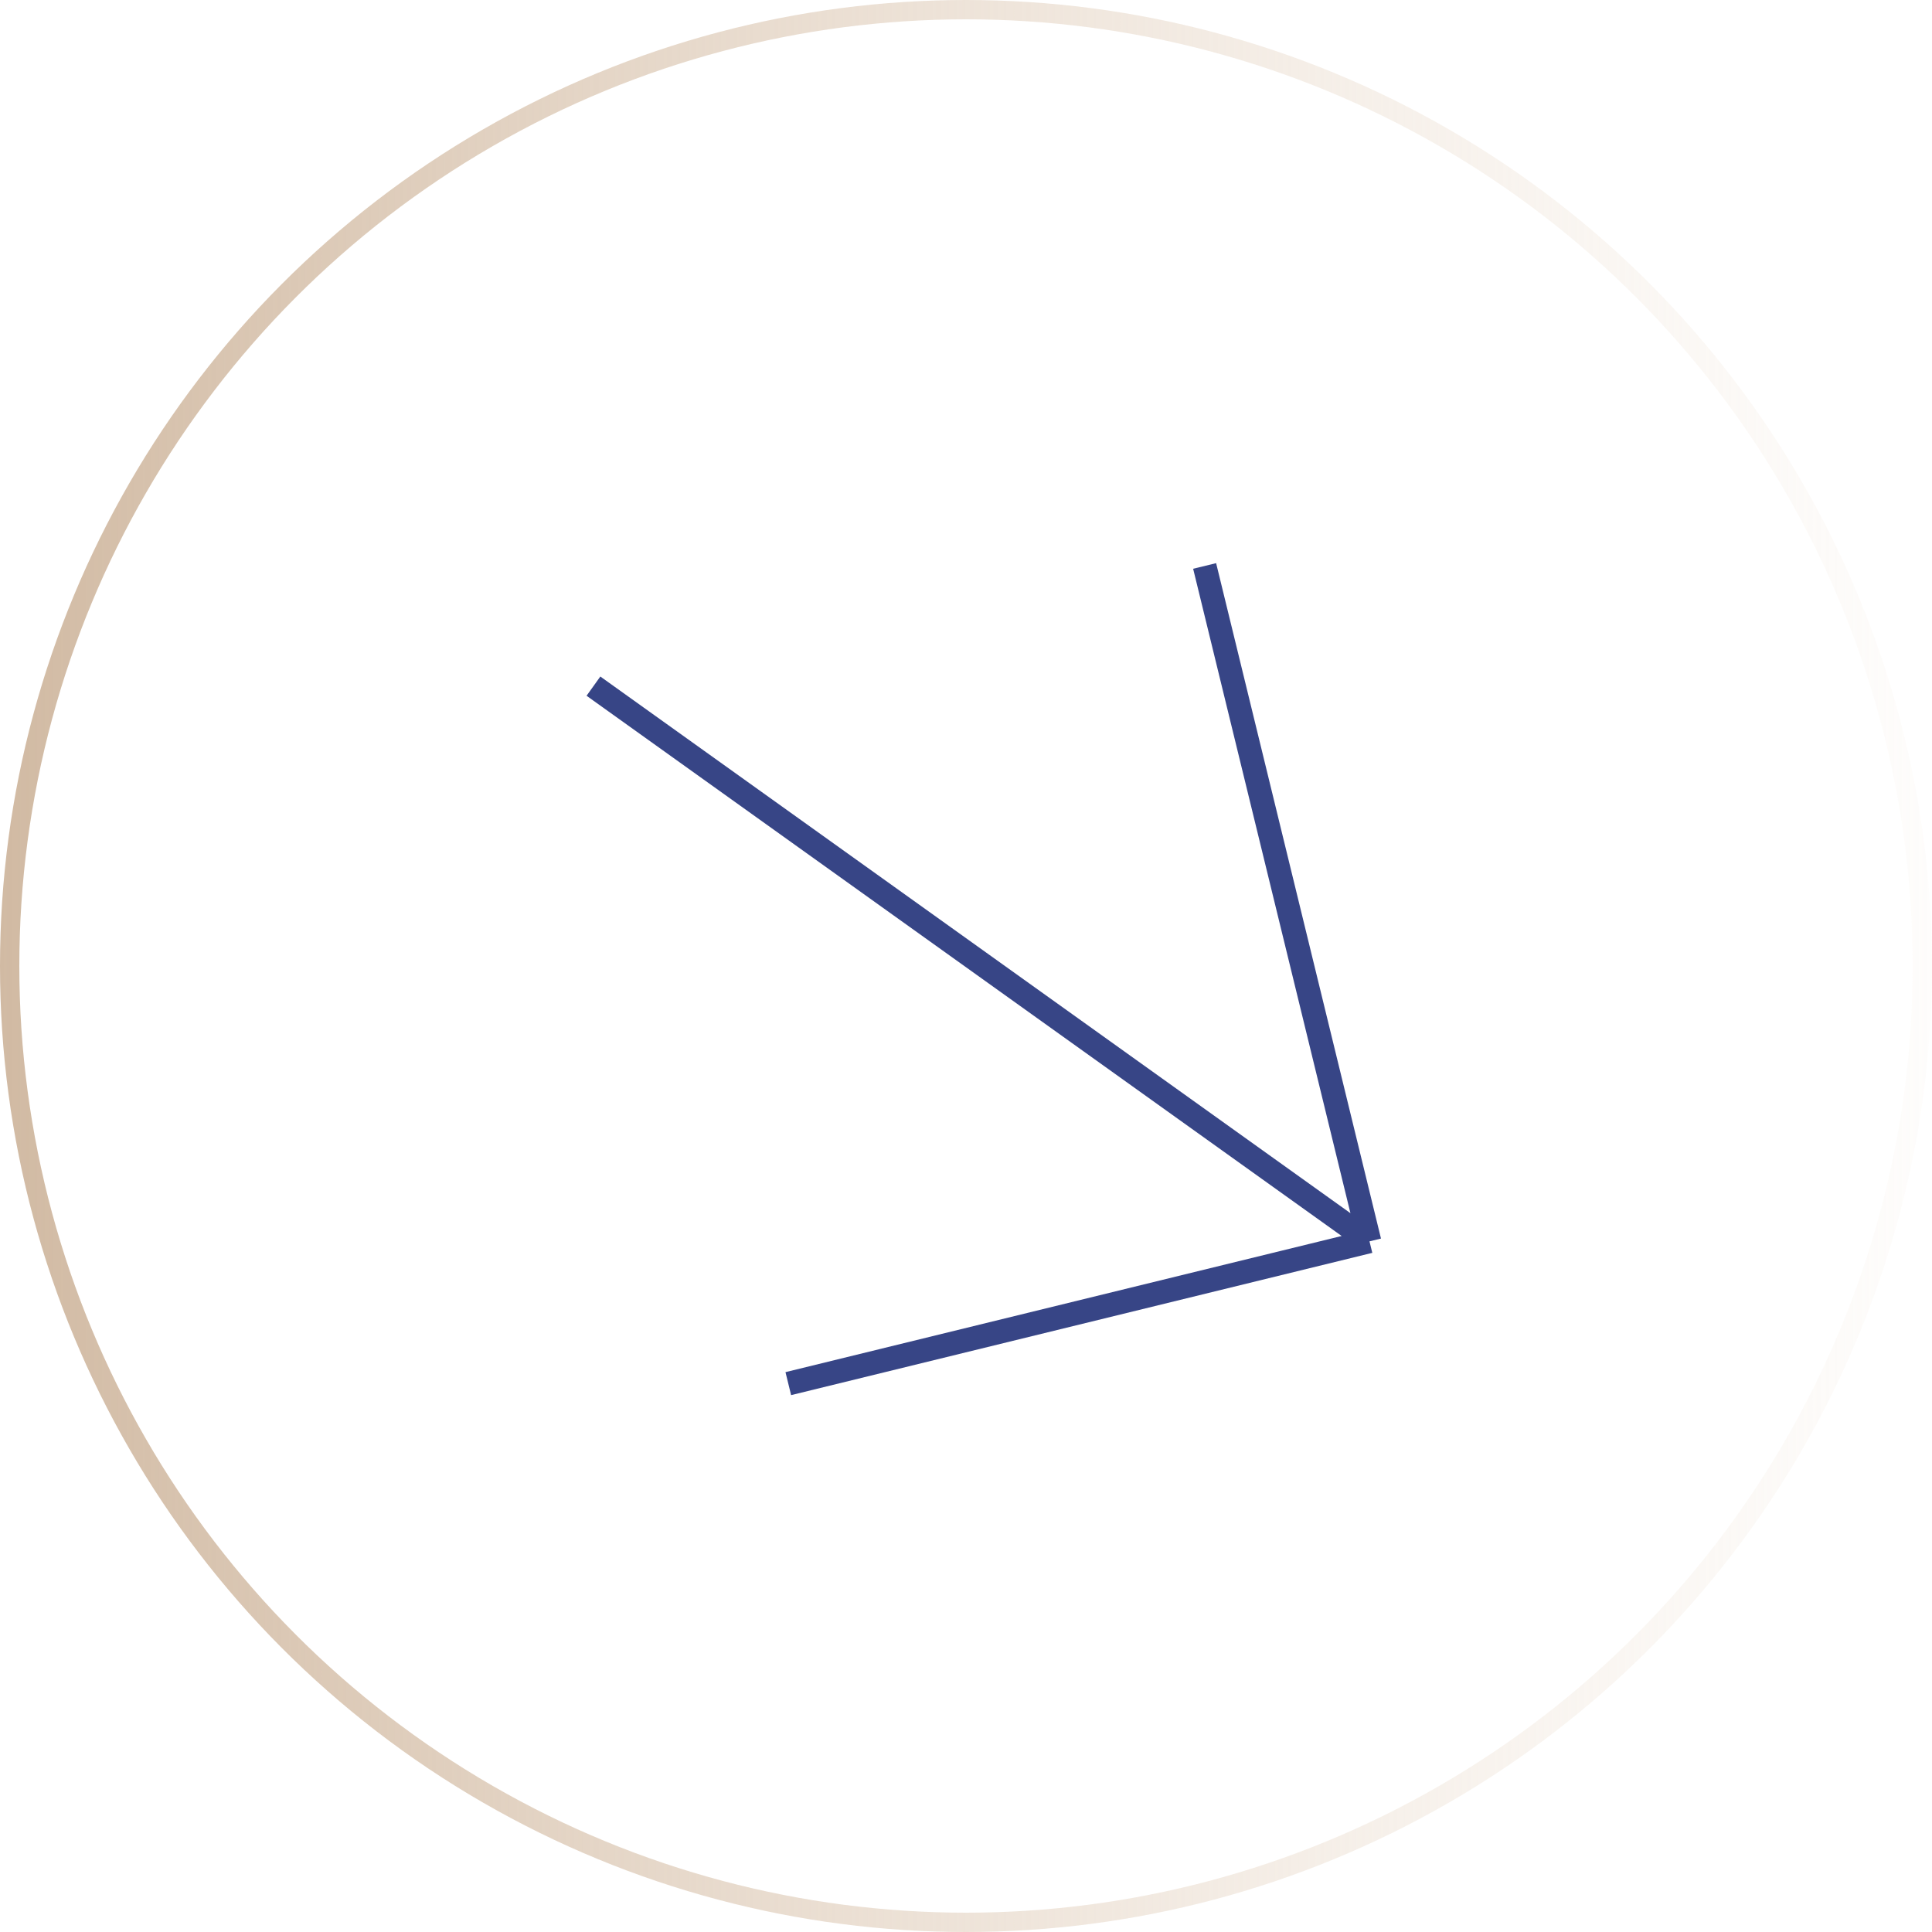 <svg width="97" height="97" viewBox="0 0 97 97" fill="none" xmlns="http://www.w3.org/2000/svg">
<circle cx="48.5" cy="48.5" r="48.015" stroke="url(#paint0_linear_34_1561)" stroke-width="0.97"/>
<path d="M29.795 34.449L68.758 62.325M68.758 62.325L60.481 28.415M68.758 62.325L39.578 69.468" stroke="#374586" stroke-width="1.188" stroke-linejoin="round"/>
<defs>
<linearGradient id="paint0_linear_34_1561" x1="-1.05018e-07" y1="48.5" x2="97" y2="48.5" gradientUnits="userSpaceOnUse">
<stop stop-color="#D1BAA3"/>
<stop offset="1" stop-color="#EDDDCC" stop-opacity="0.07"/>
</linearGradient>
</defs>
</svg>
